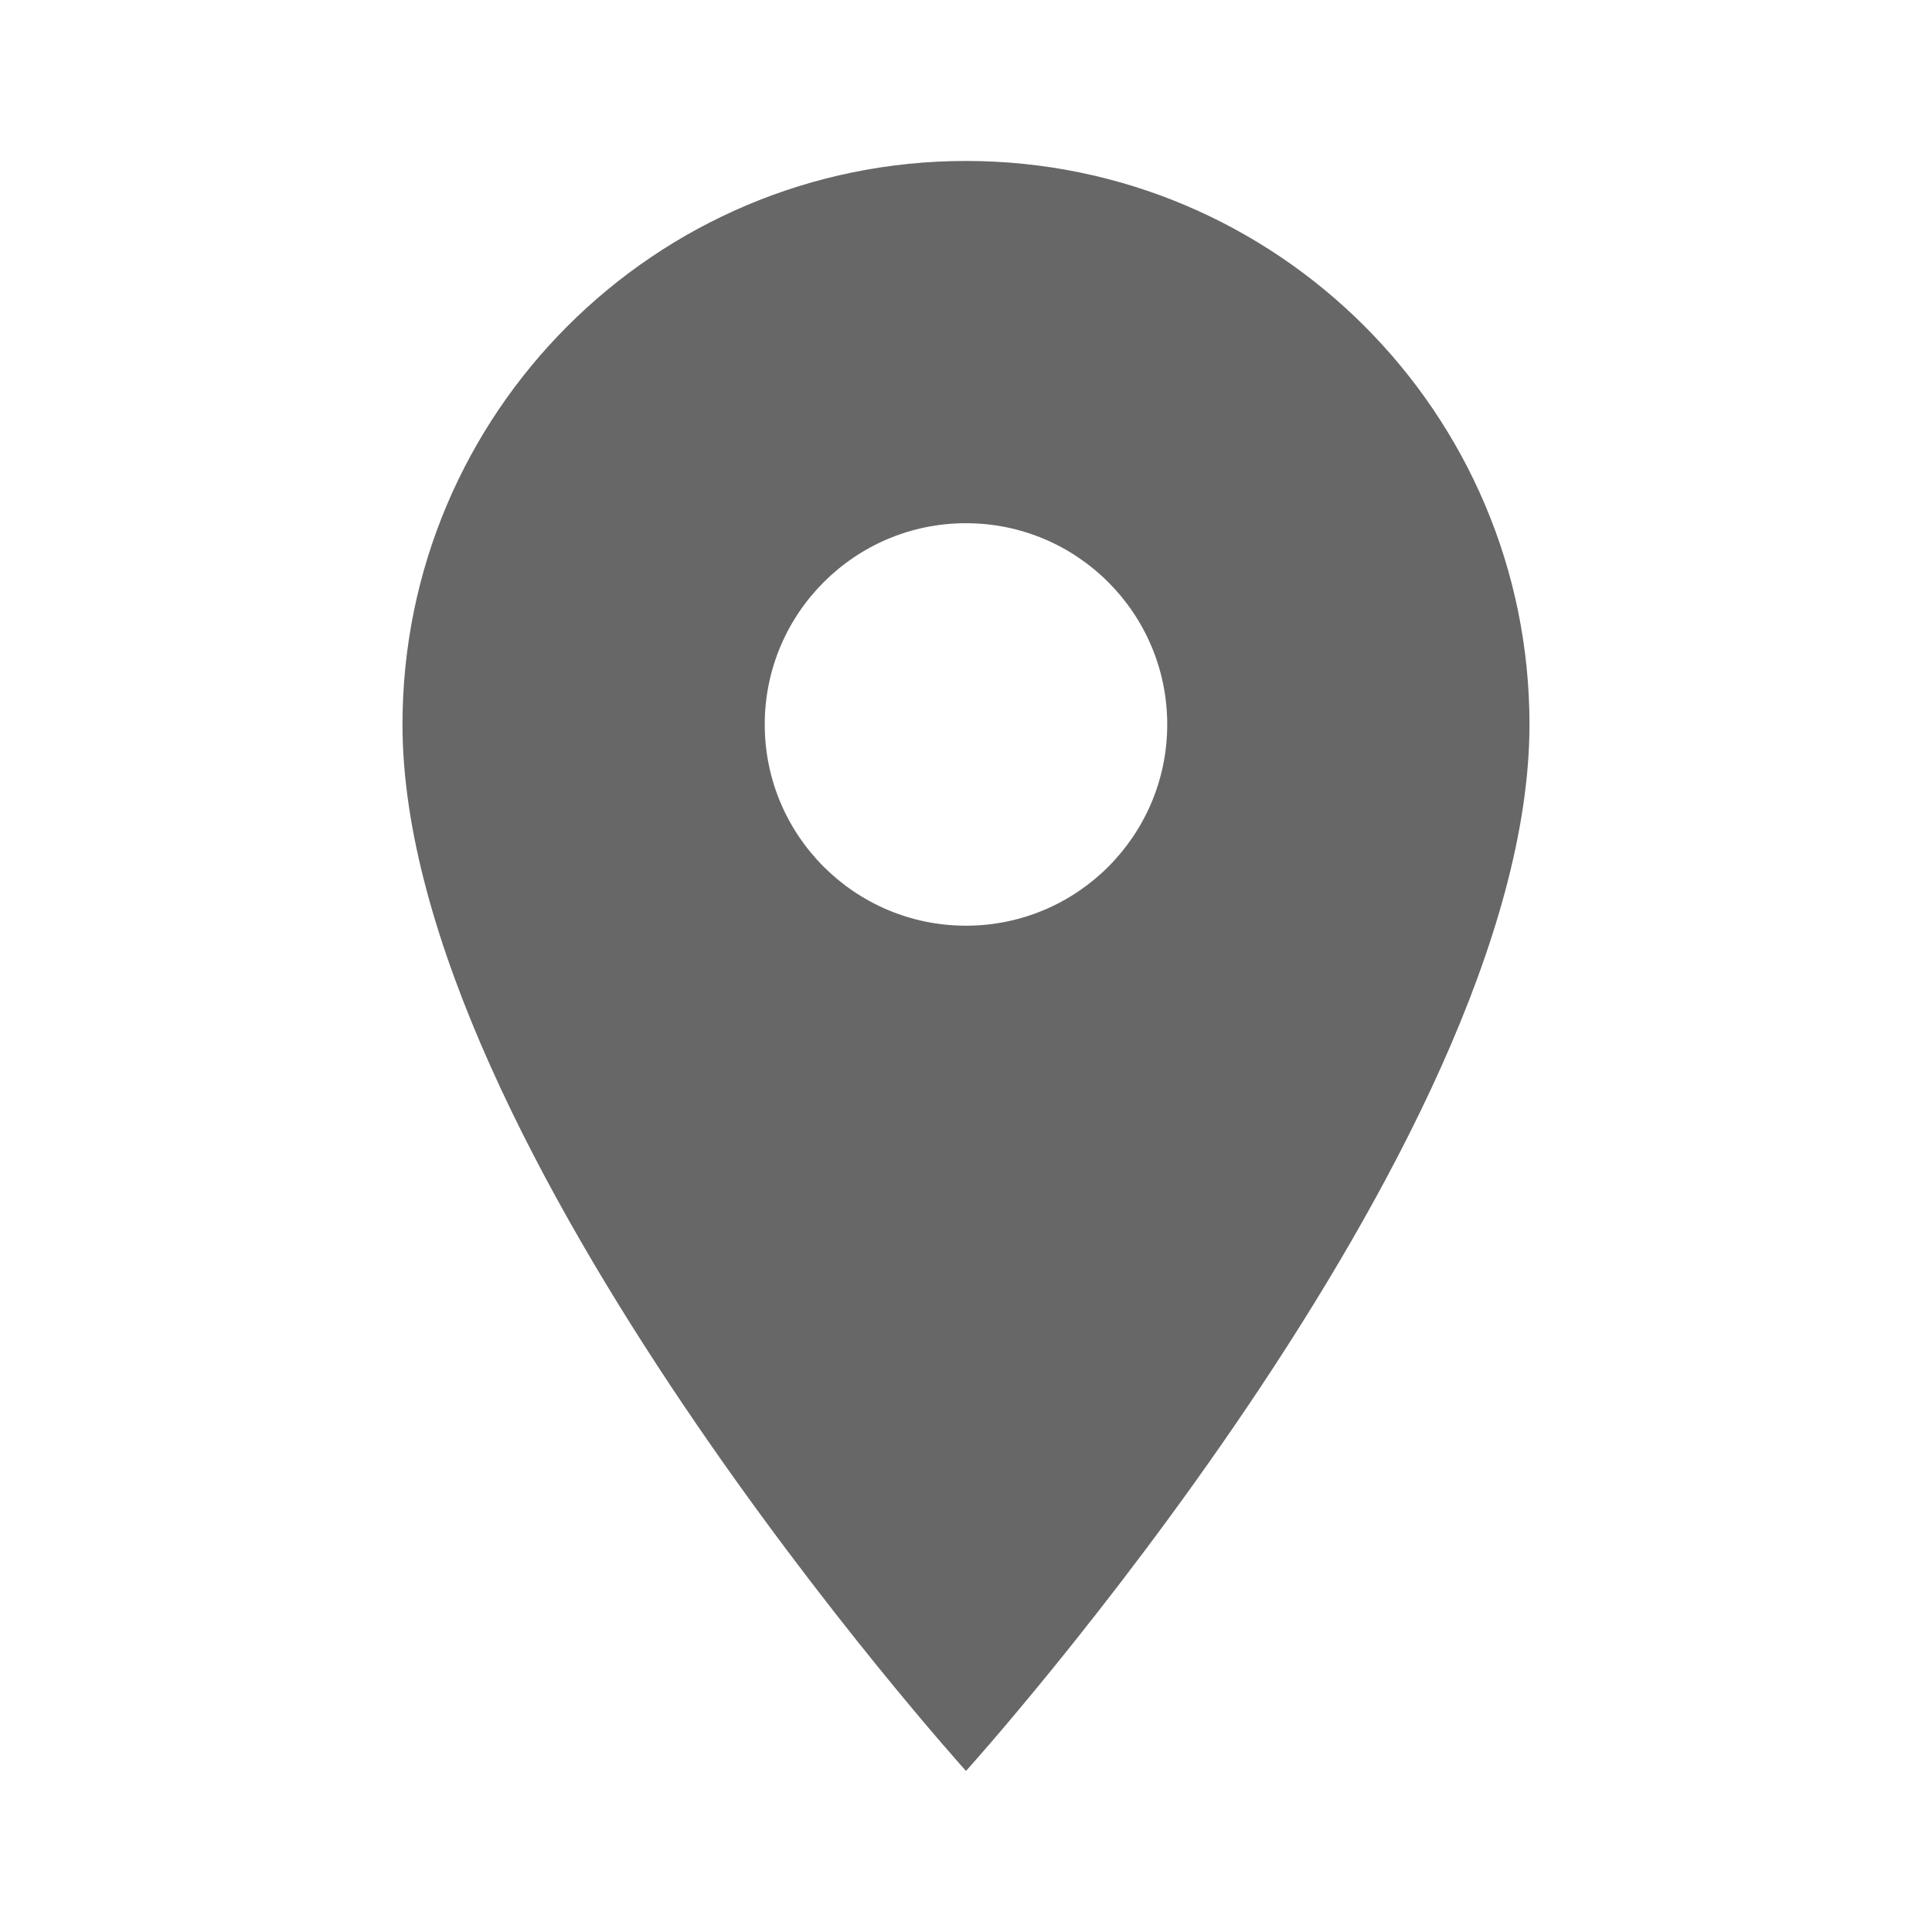 <?xml version="1.0" encoding="UTF-8"?> <svg xmlns="http://www.w3.org/2000/svg" width="64" height="64" viewBox="0 0 64 64" fill="none"> <path d="M32 5.332C21.693 5.332 13.333 13.692 13.333 23.999C13.333 37.999 32 58.665 32 58.665C32 58.665 50.666 37.999 50.666 23.999C50.666 13.692 42.306 5.332 32 5.332ZM32 30.665C28.32 30.665 25.333 27.679 25.333 23.999C25.333 20.319 28.32 17.332 32 17.332C35.68 17.332 38.666 20.319 38.666 23.999C38.666 27.679 35.68 30.665 32 30.665Z" fill="#676767"></path> </svg> 
